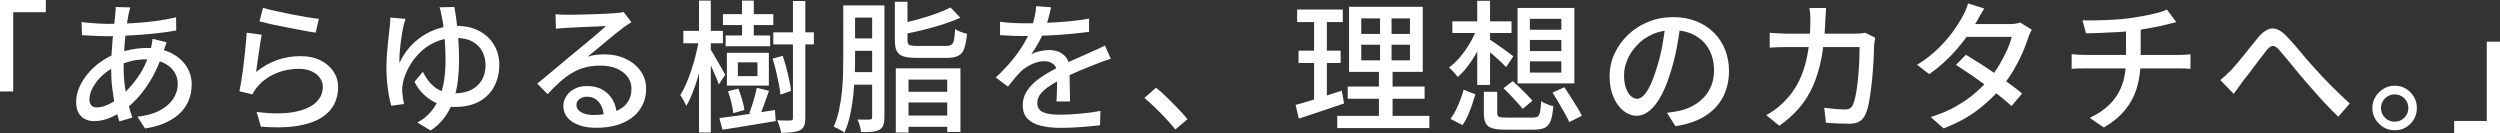 <?xml version="1.0" encoding="UTF-8"?><svg id="b" xmlns="http://www.w3.org/2000/svg" viewBox="0 0 421.63 22.46"><rect x="0" y="0" width="421.63" height="22.46" fill="#333333" stroke="none"/><defs><style>.d{fill:#fff;}</style></defs><g id="c"><path class="d" d="M0,0h7.73v2.06H2.23v13.37H0V0Z"/><path class="d" d="M28.1,7.15c-.05.13-.11.3-.18.5-.07.21-.14.42-.22.62-.07.21-.14.38-.2.53-.46,1.47-1.03,2.81-1.69,4.02-.66,1.21-1.38,2.27-2.16,3.19-.78.92-1.57,1.68-2.39,2.29-.77.59-1.63,1.1-2.58,1.51-.95.42-1.89.62-2.82.62-.54,0-1.05-.11-1.51-.34-.46-.22-.83-.58-1.1-1.06-.27-.48-.41-1.09-.41-1.82,0-.83.18-1.66.53-2.47.35-.82.84-1.59,1.45-2.33.62-.74,1.33-1.39,2.15-1.97.82-.58,1.68-1.04,2.59-1.39.8-.29,1.66-.52,2.58-.7.92-.18,1.8-.26,2.63-.26,1.52,0,2.84.27,3.97.8,1.13.54,2.01,1.27,2.64,2.2.63.93.95,1.98.95,3.14,0,.86-.14,1.69-.42,2.48-.28.79-.73,1.52-1.36,2.18-.62.66-1.44,1.24-2.44,1.72-1,.48-2.21.83-3.64,1.06l-1.3-1.99c1.49-.16,2.74-.5,3.74-1.03,1.01-.53,1.77-1.18,2.29-1.97.52-.78.78-1.63.78-2.54,0-.75-.2-1.44-.61-2.05-.41-.62-1.01-1.12-1.8-1.5s-1.76-.58-2.92-.58c-1.04,0-1.99.12-2.84.37-.86.25-1.58.51-2.17.78-.86.38-1.64.89-2.33,1.52-.69.63-1.23,1.31-1.63,2.03-.4.72-.6,1.41-.6,2.06,0,.45.11.78.32,1.01.22.22.53.34.95.34.58,0,1.24-.18,1.99-.53.75-.35,1.5-.87,2.26-1.56.99-.88,1.92-1.94,2.77-3.19.86-1.25,1.54-2.78,2.05-4.61.05-.14.09-.32.13-.52.04-.2.08-.41.11-.62.03-.22.06-.4.07-.54l2.35.58ZM17.95,4.03c1.46,0,2.86-.04,4.22-.11,1.36-.07,2.67-.19,3.92-.35,1.26-.16,2.46-.38,3.61-.65l.02,2.23c-.85.14-1.77.28-2.76.4-.99.12-2.02.22-3.07.3-1.06.08-2.1.14-3.13.19-1.03.05-2,.07-2.89.07-.37,0-.8-.01-1.3-.04-.5-.02-.99-.05-1.48-.07-.49-.02-.91-.04-1.26-.06l-.07-2.23c.29.05.68.1,1.19.14s1.03.09,1.57.12c.54.03,1.02.05,1.42.05ZM21.98,1.22c-.05.18-.1.37-.16.58-.06.21-.1.4-.13.58-.14.7-.28,1.55-.41,2.53-.13.98-.23,2.03-.31,3.13-.08,1.1-.12,2.18-.12,3.24,0,1.14.07,2.21.2,3.22.14,1.01.32,1.95.54,2.83.22.88.46,1.71.72,2.5l-2.18.65c-.24-.72-.47-1.56-.68-2.53-.22-.97-.39-2-.52-3.08-.13-1.09-.19-2.18-.19-3.26,0-.8.02-1.62.07-2.47.05-.85.11-1.68.18-2.48.07-.81.15-1.57.24-2.29.09-.72.16-1.36.2-1.92.03-.21.05-.43.06-.67,0-.24.01-.44.01-.6l2.47.07Z"/><path class="d" d="M44.14,5.88c-.08.37-.16.83-.25,1.39-.09.56-.18,1.14-.26,1.75-.09.61-.17,1.19-.25,1.74-.08.55-.14,1.01-.19,1.38,1.12-.91,2.31-1.58,3.56-2.02s2.56-.65,3.92-.65,2.44.24,3.38.71c.94.47,1.68,1.1,2.2,1.9.52.79.78,1.67.78,2.63,0,1.07-.24,2.06-.72,2.96-.48.9-1.24,1.66-2.28,2.28-1.04.62-2.39,1.05-4.04,1.31-1.66.26-3.65.29-5.99.1l-.72-2.47c2.46.3,4.52.31,6.18.02,1.66-.29,2.9-.8,3.73-1.55.83-.74,1.25-1.64,1.25-2.7,0-.59-.17-1.12-.52-1.57-.34-.46-.81-.82-1.4-1.08-.59-.26-1.27-.4-2.04-.4-1.47,0-2.82.27-4.04.8-1.22.54-2.24,1.28-3.04,2.24-.21.24-.37.46-.49.66-.12.2-.23.4-.32.61l-2.21-.53c.1-.45.2-.99.3-1.62.1-.63.2-1.31.3-2.04.1-.73.18-1.46.26-2.21s.15-1.46.22-2.16c.06-.7.11-1.31.14-1.84l2.54.34ZM44.35,1.32c.54.16,1.24.34,2.09.53.85.19,1.74.38,2.66.56.93.18,1.81.34,2.64.48.83.14,1.51.23,2.04.28l-.55,2.33c-.48-.06-1.05-.16-1.7-.28-.66-.12-1.36-.25-2.11-.4-.75-.14-1.49-.29-2.22-.43s-1.39-.29-1.98-.43-1.08-.26-1.46-.36l.6-2.28Z"/><path class="d" d="M68.4,3.17c-.06.19-.13.4-.19.62-.06.22-.12.43-.17.62-.08.35-.16.79-.25,1.32-.09.53-.17,1.08-.24,1.67-.07.58-.12,1.16-.16,1.72-.03.56-.04,1.06-.02,1.51.45-.98,1-1.85,1.67-2.62.66-.77,1.42-1.42,2.26-1.97.84-.54,1.74-.96,2.69-1.25.95-.29,1.92-.43,2.92-.43,1.52,0,2.82.29,3.91.86,1.09.58,1.92,1.36,2.51,2.36.58,1,.88,2.12.88,3.35,0,1.33-.28,2.53-.84,3.61-.56,1.08-1.4,1.93-2.51,2.56-1.11.62-2.51.94-4.19.94-.93,0-1.82-.17-2.69-.5-.86-.34-1.65-.82-2.35-1.45-.7-.63-1.28-1.4-1.73-2.29l1.42-1.7c.37.75.8,1.4,1.28,1.94.49.54,1.06.96,1.73,1.26.66.3,1.44.44,2.32.44,1.09,0,2.02-.19,2.8-.58.78-.38,1.38-.93,1.8-1.64.42-.71.64-1.55.64-2.51,0-.85-.18-1.62-.54-2.32-.36-.7-.91-1.25-1.66-1.67-.74-.42-1.7-.62-2.87-.62-1.26,0-2.4.23-3.42.7-1.02.46-1.9,1.07-2.64,1.82-.74.75-1.35,1.56-1.82,2.44-.47.87-.8,1.71-.97,2.51-.05.22-.08.45-.11.67-.02.22-.04.46-.04.7.02.16.04.38.06.66.02.28.06.57.11.86.05.3.1.56.14.78l-2.14.29c-.24-.8-.44-1.78-.59-2.94-.15-1.16-.23-2.32-.23-3.47,0-.66.02-1.34.07-2.05.05-.71.11-1.4.18-2.05.07-.66.14-1.26.2-1.8.06-.54.11-.98.14-1.32.03-.24.05-.47.06-.68,0-.22,0-.4-.01-.56l2.59.22ZM76.63,1.18c.11.58.23,1.33.35,2.27s.22,1.98.31,3.13c.09,1.15.13,2.33.13,3.53s-.07,2.34-.2,3.48c-.14,1.14-.38,2.22-.72,3.25-.34,1.03-.83,1.99-1.46,2.87-.63.88-1.44,1.65-2.41,2.3l-2.23-1.34c.96-.53,1.75-1.17,2.36-1.93.62-.76,1.1-1.6,1.45-2.53.35-.93.6-1.91.73-2.94.14-1.03.2-2.08.2-3.16,0-.99-.03-1.96-.1-2.89-.06-.94-.14-1.79-.23-2.56-.09-.77-.19-1.38-.3-1.85-.05-.29-.11-.58-.18-.86s-.14-.53-.2-.72l2.5-.05Z"/><path class="d" d="M93.7,2.4c.3.03.63.06.97.07.34.02.66.02.95.02.24,0,.63,0,1.16-.01.54,0,1.14-.02,1.82-.04.68-.02,1.36-.04,2.03-.06.67-.02,1.28-.05,1.81-.08.54-.03.93-.06,1.19-.07.43-.03.76-.06,1-.1.23-.03.41-.07.54-.12l1.32,1.73c-.24.16-.49.32-.74.48-.26.16-.51.34-.77.55-.3.22-.7.53-1.19.92-.49.39-1.01.82-1.57,1.3-.56.47-1.11.93-1.66,1.38-.54.45-1.03.85-1.46,1.2.48-.16.96-.27,1.44-.32.48-.06.96-.08,1.44-.08,1.33,0,2.52.26,3.58.77,1.06.51,1.89,1.2,2.5,2.06.61.86.91,1.86.91,3,0,1.26-.33,2.39-1,3.38-.66.99-1.62,1.77-2.88,2.33-1.26.56-2.78.84-4.57.84-1.1,0-2.07-.15-2.9-.46-.83-.3-1.48-.73-1.93-1.28s-.68-1.19-.68-1.91c0-.59.16-1.15.49-1.67.33-.52.79-.94,1.39-1.25.6-.31,1.29-.47,2.08-.47,1.09,0,2,.22,2.72.66.73.44,1.29,1.02,1.68,1.74.39.72.6,1.5.64,2.35l-2.18.31c-.05-.96-.32-1.74-.83-2.35-.5-.61-1.18-.91-2.03-.91-.51,0-.93.14-1.26.41-.33.27-.49.59-.49.96,0,.53.27.94.8,1.25.54.3,1.23.46,2.08.46,1.36,0,2.52-.17,3.48-.52.96-.34,1.69-.85,2.18-1.51.5-.66.74-1.47.74-2.41,0-.75-.22-1.42-.67-2.02-.45-.59-1.06-1.05-1.85-1.38-.78-.33-1.68-.49-2.69-.49s-1.84.11-2.63.32c-.79.22-1.53.53-2.22.94-.69.41-1.36.91-2.03,1.51-.66.6-1.35,1.28-2.05,2.05l-1.75-1.78c.48-.38,1.01-.82,1.58-1.3.58-.48,1.16-.96,1.74-1.45.58-.49,1.14-.95,1.66-1.39.52-.44.96-.8,1.31-1.09.34-.27.74-.6,1.22-1,.48-.39.98-.8,1.49-1.24.51-.43,1-.84,1.46-1.24.46-.39.85-.72,1.15-1-.26.02-.61.03-1.06.05-.45.02-.94.04-1.48.06-.54.02-1.08.05-1.62.07-.54.02-1.04.05-1.49.07-.45.02-.79.04-1.03.06-.29.02-.59.04-.9.06s-.6.05-.88.08l-.07-2.47Z"/><path class="d" d="M117.91,6.55l1.18.41c-.16.93-.35,1.9-.58,2.93-.22,1.02-.48,2.03-.77,3.01s-.6,1.9-.94,2.76c-.34.86-.69,1.59-1.06,2.2-.1-.26-.25-.57-.46-.94-.21-.37-.39-.66-.55-.89.35-.54.69-1.19,1.01-1.93.32-.74.62-1.54.9-2.39.28-.85.53-1.72.74-2.6.22-.89.39-1.74.52-2.56ZM115.25,5.21h6.67v2.09h-6.67v-2.09ZM117.89.1h1.99v22.25h-1.99V.1ZM119.76,8.21c.11.16.29.45.53.86.24.42.5.86.78,1.34.28.48.53.92.76,1.33.22.41.38.7.48.88l-1.08,1.63c-.11-.34-.27-.74-.47-1.21-.2-.47-.42-.97-.65-1.49-.23-.52-.45-1-.65-1.44-.2-.44-.36-.79-.49-1.04l.79-.86ZM121.32,19.92c.78-.1,1.68-.22,2.7-.36,1.02-.14,2.1-.3,3.24-.48,1.14-.18,2.29-.35,3.44-.53l.12,1.87c-1.58.27-3.17.53-4.75.78-1.58.25-2.99.48-4.22.68l-.53-1.97ZM121.92,2.38h8.5v1.85h-8.5v-1.85ZM122.38,5.98h7.51v1.82h-7.51v-1.82ZM122.59,8.9h7.08v5.54h-7.08v-5.54ZM122.78,15.38l1.75-.43c.22.58.44,1.2.64,1.88.2.68.32,1.25.37,1.72l-1.87.53c-.05-.48-.16-1.07-.32-1.76-.17-.7-.36-1.34-.56-1.93ZM124.44,10.51v2.33h3.31v-2.33h-3.31ZM125.14.1h1.99v7.18h-1.99V.1ZM127.63,14.81l2.06.5c-.26.75-.52,1.51-.8,2.28-.28.77-.55,1.43-.8,1.99l-1.73-.5c.16-.38.32-.83.48-1.33.16-.5.31-1.02.46-1.54.14-.52.26-.99.34-1.4ZM130.32,9.89l1.68-.48c.22.64.43,1.32.62,2.04.19.72.36,1.42.5,2.1.14.68.24,1.28.29,1.79l-1.78.62c-.05-.53-.14-1.14-.28-1.82-.14-.69-.29-1.41-.47-2.16-.18-.75-.37-1.45-.58-2.09ZM130.42,5.45h6.84v2.04h-6.84v-2.04ZM133.73.17h2.09v19.68c0,.58-.06,1.02-.19,1.34-.13.32-.36.58-.7.77-.34.16-.76.27-1.28.34-.52.06-1.16.1-1.91.1-.03-.27-.12-.62-.25-1.03-.14-.42-.28-.78-.42-1.08.5.02.96.03,1.38.04.42,0,.72,0,.88-.01.16-.02.27-.05.32-.11.06-.06.08-.16.08-.32V.17Z"/><path class="d" d="M142.22.91h1.99v8.69c0,.96-.02,1.99-.06,3.1-.04,1.1-.12,2.23-.24,3.38-.12,1.15-.3,2.27-.54,3.35-.24,1.08-.56,2.07-.96,2.96-.13-.13-.3-.26-.53-.38-.22-.13-.45-.25-.68-.37s-.43-.21-.59-.28c.37-.83.66-1.74.88-2.74.22-.99.38-2.01.49-3.06.11-1.05.18-2.08.2-3.1.02-1.02.04-1.96.04-2.84V.91ZM143.14.91h4.97v2.06h-4.97V.91ZM143.21,12.17h4.7v2.11h-4.7v-2.11ZM143.23,6.48h4.7v2.09h-4.7v-2.09ZM147.1.91h2.06v18.86c0,.53-.06.96-.18,1.31-.12.34-.34.61-.66.8-.32.18-.73.29-1.22.34-.5.05-1.12.07-1.87.07-.02-.19-.06-.42-.12-.68-.06-.26-.14-.53-.22-.79-.08-.26-.18-.48-.29-.66.48.02.92.02,1.31.02s.66,0,.8-.02c.14,0,.24-.03.3-.1.06-.06.08-.17.08-.31V.91ZM150.91.29h2.14v6.48c0,.42.1.68.31.8.21.12.68.18,1.42.18h4.73c.42,0,.73-.07.94-.2.21-.14.36-.41.44-.82.09-.41.15-1.02.18-1.84.24.18.56.34.96.49.4.15.75.26,1.06.32-.1,1.07-.26,1.9-.48,2.5-.22.59-.56,1-1.02,1.22-.46.22-1.09.34-1.91.34h-5.09c-.96,0-1.71-.09-2.24-.26-.54-.18-.91-.48-1.12-.9-.21-.42-.31-1.02-.31-1.79V.29ZM151.08,11.52h10.9v10.73h-2.23v-8.83h-6.53v8.93h-2.14v-10.82ZM160.3,1.25l1.66,1.73c-.86.4-1.84.77-2.92,1.12-1.08.34-2.19.66-3.32.94-1.14.28-2.25.52-3.34.73-.05-.24-.14-.53-.28-.88-.14-.34-.28-.63-.42-.85,1.04-.24,2.09-.5,3.16-.79,1.06-.29,2.07-.6,3.02-.95.95-.34,1.76-.69,2.44-1.04ZM151.94,15.48h8.93v1.8h-8.93v-1.8ZM151.94,19.49h8.93v1.9h-8.93v-1.9Z"/><path class="d" d="M177.26,1.25c-.1.46-.23,1.03-.4,1.69-.17.66-.41,1.41-.73,2.24-.27.67-.6,1.36-1,2.06-.39.7-.8,1.34-1.21,1.92.27-.16.59-.29.95-.4.36-.1.73-.18,1.1-.24.38-.06.72-.08,1.02-.08.96,0,1.77.28,2.42.83s.98,1.35.98,2.39v1.18c0,.46,0,.95.02,1.46.02.51.03,1.02.04,1.51,0,.5.01.93.01,1.3h-2.28c.02-.3.03-.66.05-1.07.02-.41.03-.84.04-1.28,0-.45.01-.88.01-1.3v-1.1c-.02-.72-.23-1.24-.65-1.56-.42-.32-.9-.48-1.46-.48-.72,0-1.44.17-2.15.5-.71.34-1.32.74-1.84,1.22-.34.34-.68.72-1.04,1.15-.36.43-.74.9-1.14,1.42l-2.06-1.54c1.1-1.04,2.04-2.03,2.81-2.98.77-.94,1.4-1.84,1.91-2.7.5-.86.9-1.67,1.19-2.44.26-.66.46-1.32.62-2,.16-.68.26-1.32.29-1.91l2.5.19ZM168.67,3.67c.64.1,1.34.16,2.11.2.77.04,1.44.06,2.02.06,1.07,0,2.23-.02,3.48-.07,1.25-.05,2.51-.13,3.78-.24,1.27-.11,2.48-.27,3.61-.48v2.23c-.85.11-1.75.22-2.71.31-.96.1-1.94.17-2.93.23-.99.06-1.94.1-2.86.12-.91.02-1.74.04-2.5.04-.34,0-.73,0-1.19-.01-.46,0-.93-.03-1.42-.06-.49-.03-.96-.06-1.4-.07v-2.26ZM187.32,9.91c-.22.08-.48.17-.78.26-.3.1-.59.2-.88.31-.29.11-.55.22-.79.31-.82.32-1.76.7-2.84,1.15-1.08.45-2.19.97-3.32,1.56-.77.4-1.43.8-1.99,1.2-.56.4-1,.82-1.31,1.25-.31.43-.47.9-.47,1.42,0,.42.1.75.29,1.01.19.26.46.45.8.59.34.14.76.23,1.25.29.49.06,1.04.08,1.64.08.96,0,2.05-.06,3.26-.17,1.22-.11,2.35-.26,3.41-.46l-.07,2.42c-.58.06-1.25.13-2.02.2s-1.56.13-2.36.17c-.81.04-1.57.06-2.29.06-1.2,0-2.28-.11-3.24-.34-.96-.22-1.72-.61-2.28-1.16-.56-.55-.84-1.32-.84-2.32,0-.78.18-1.49.54-2.12.36-.63.83-1.2,1.42-1.72.58-.51,1.24-.98,1.96-1.42.72-.43,1.43-.82,2.14-1.18.75-.4,1.45-.75,2.1-1.04.65-.3,1.26-.56,1.82-.8.57-.24,1.1-.48,1.6-.72.42-.18.81-.35,1.18-.52s.74-.35,1.1-.54l.98,2.21Z"/><path class="d" d="M198.22,21.82c-.5-.61-1.04-1.23-1.64-1.87-.6-.64-1.21-1.26-1.82-1.85-.62-.59-1.2-1.12-1.76-1.58l1.97-1.73c.58.46,1.18,1,1.82,1.62.64.62,1.27,1.25,1.88,1.9.62.65,1.15,1.24,1.6,1.79l-2.04,1.73Z"/><path class="d" d="M218.5,17.69c.67-.18,1.43-.39,2.28-.65.85-.26,1.74-.54,2.69-.84.94-.3,1.89-.61,2.83-.91l.38,2.16c-1.31.45-2.64.9-3.98,1.34-1.34.45-2.56.86-3.65,1.22l-.55-2.33ZM218.76,1.61h7.7v2.11h-7.7V1.61ZM219,8.54h7.1v2.09h-7.1v-2.09ZM221.62,2.45h2.16v14.81l-2.16.38V2.45ZM225.53,19.54h15.53v2.06h-15.53v-2.06ZM227.3,14.59h12.96v2.06h-12.96v-2.06ZM227.52,1.15h12.43v10.97h-12.43V1.15ZM229.58,3.1v2.62h8.21v-2.62h-8.21ZM229.58,7.54v2.64h8.21v-2.64h-8.21ZM232.75,2.04h1.94v9.14h.17v9.29h-2.3v-9.29h.19V2.04Z"/><path class="d" d="M249.07,4.85l1.56.53c-.34.98-.76,1.94-1.27,2.9-.51.96-1.06,1.85-1.66,2.66-.59.82-1.21,1.5-1.85,2.04-.18-.24-.41-.52-.7-.84-.29-.32-.55-.57-.79-.74.62-.45,1.24-1.02,1.84-1.73.6-.7,1.15-1.47,1.64-2.3.5-.83.9-1.67,1.22-2.52ZM246.84,15.12l1.99.79c-.16.54-.35,1.13-.56,1.76-.22.63-.46,1.24-.72,1.84-.26.59-.56,1.12-.88,1.58l-2.04-1.03c.32-.43.62-.93.9-1.49.28-.56.53-1.14.76-1.74.22-.6.41-1.17.55-1.72ZM244.94,3.6h9.98v1.97h-9.98v-1.97ZM249.14.14h2.16v14.18h-2.16V.14ZM251.16,6.62c.19.11.48.3.86.56.38.26.79.55,1.22.85.43.3.83.59,1.2.86.37.27.63.47.79.6l-1.22,1.82c-.22-.24-.51-.52-.86-.85-.35-.33-.73-.67-1.13-1.02-.4-.35-.78-.68-1.14-.98-.36-.3-.66-.55-.9-.74l1.18-1.1ZM250.25,15.48h2.26v3.58c0,.34.1.55.29.64.19.09.62.13,1.3.13h4.39c.38,0,.67-.06.85-.18.18-.12.32-.38.4-.77.08-.39.14-1,.19-1.81.16.11.36.22.6.34.24.11.49.21.74.3.26.09.49.15.7.18-.08,1.07-.23,1.9-.44,2.47-.22.58-.55.97-1,1.19-.45.22-1.07.32-1.87.32h-4.73c-.98,0-1.73-.08-2.26-.24-.53-.16-.9-.44-1.1-.85-.21-.41-.31-.96-.31-1.67v-3.62ZM253.56,14.88l1.56-1.2c.37.32.76.68,1.18,1.08.42.4.82.8,1.2,1.19.38.39.7.74.94,1.04l-1.63,1.37c-.24-.3-.54-.66-.91-1.06-.37-.4-.76-.82-1.16-1.25s-.8-.82-1.16-1.18ZM255.94,1.34h9.58v12.72h-9.58V1.34ZM258.02,3.17v1.85h5.3v-1.85h-5.3ZM258.02,6.74v1.87h5.3v-1.87h-5.3ZM258.02,10.34v1.9h5.3v-1.9h-5.3ZM261.84,15.62l1.99-.91c.34.5.69,1.04,1.07,1.63.38.59.74,1.17,1.08,1.73.34.56.61,1.05.8,1.46l-2.11,1.06c-.19-.42-.45-.91-.77-1.49-.32-.58-.66-1.17-1.02-1.78-.36-.61-.71-1.18-1.04-1.7Z"/><path class="d" d="M283.44,3.94c-.16,1.23-.36,2.53-.61,3.9-.25,1.37-.58,2.72-1,4.07-.48,1.63-1.02,3.01-1.62,4.14-.6,1.13-1.25,1.99-1.96,2.58-.71.59-1.45.89-2.23.89s-1.54-.28-2.23-.83c-.69-.55-1.25-1.33-1.68-2.33-.43-1-.65-2.16-.65-3.49s.28-2.62.83-3.82c.55-1.2,1.32-2.26,2.29-3.19.98-.93,2.11-1.66,3.41-2.18,1.3-.53,2.7-.79,4.2-.79s2.74.23,3.9.7c1.16.46,2.15,1.11,2.98,1.93.82.82,1.45,1.79,1.88,2.89.43,1.1.65,2.28.65,3.53,0,1.68-.35,3.17-1.04,4.48-.7,1.3-1.72,2.37-3.06,3.19-1.34.82-2.99,1.38-4.94,1.67l-1.42-2.26c.42-.05.8-.1,1.15-.16.35-.06.68-.12.98-.18.77-.18,1.5-.45,2.2-.82.7-.37,1.32-.84,1.86-1.4.54-.57.97-1.24,1.28-2,.31-.77.47-1.63.47-2.59s-.15-1.85-.46-2.68c-.3-.82-.75-1.54-1.34-2.15-.59-.61-1.32-1.08-2.18-1.43-.86-.34-1.84-.52-2.93-.52-1.31,0-2.48.23-3.5.7-1.02.46-1.89,1.08-2.6,1.84-.71.76-1.25,1.58-1.62,2.46-.37.88-.55,1.73-.55,2.54,0,.91.11,1.67.34,2.27.22.6.5,1.04.84,1.33s.68.43,1.03.43.71-.18,1.08-.54c.37-.36.74-.93,1.12-1.72.38-.78.75-1.78,1.12-3,.37-1.15.68-2.38.92-3.68.25-1.3.43-2.58.54-3.83l2.57.05Z"/><path class="d" d="M307.97,1.32c-.02.27-.04.6-.06,1-.02.39-.04.73-.06,1.02-.08,2.43-.3,4.56-.65,6.4-.35,1.83-.84,3.45-1.48,4.85-.63,1.4-1.42,2.63-2.35,3.7-.94,1.06-2.03,2.04-3.28,2.92l-2.21-1.8c.43-.22.9-.51,1.39-.86.5-.35.95-.74,1.37-1.15.77-.72,1.44-1.53,2.02-2.42.58-.9,1.06-1.9,1.45-3.01.39-1.11.69-2.38.9-3.79.21-1.42.31-3,.31-4.76,0-.18,0-.39-.01-.65,0-.26-.03-.51-.06-.77-.03-.26-.06-.47-.1-.65h2.81ZM316.25,6.36c-.03.21-.06.42-.1.65-.03.22-.06.42-.07.58-.02.48-.04,1.11-.07,1.9-.03.78-.08,1.64-.16,2.57-.07.93-.16,1.85-.28,2.76-.11.91-.24,1.76-.38,2.53-.14.78-.33,1.4-.55,1.88-.24.56-.58.97-1.02,1.24-.44.26-1.03.4-1.76.4-.64,0-1.3-.02-1.98-.05-.68-.03-1.32-.07-1.93-.12l-.29-2.52c.62.08,1.24.15,1.84.2.6.06,1.15.08,1.64.08.37,0,.66-.06.86-.18s.38-.33.5-.64c.16-.34.3-.8.43-1.4.13-.6.24-1.26.32-1.99.09-.73.16-1.48.22-2.26.06-.78.1-1.51.12-2.21.02-.7.04-1.31.04-1.84h-12.24c-.45,0-.93,0-1.45.02-.52.02-1.01.04-1.48.07v-2.5c.46.03.95.06,1.46.1.51.03,1,.05,1.46.05h11.52c.32,0,.62-.01.89-.04.27-.02.53-.06.77-.11l1.68.82Z"/><path class="d" d="M334.66,1.44c-.24.35-.48.74-.71,1.15-.23.42-.41.74-.54.98-.51.9-1.16,1.88-1.96,2.95-.79,1.07-1.7,2.12-2.72,3.16-1.02,1.03-2.14,1.97-3.36,2.82l-2.04-1.58c1.39-.86,2.59-1.79,3.59-2.78,1-.99,1.84-1.96,2.51-2.9.67-.94,1.2-1.78,1.58-2.5.14-.24.31-.57.49-1,.18-.42.32-.81.42-1.16l2.74.86ZM342.67,4.99c-.11.19-.23.43-.35.71-.12.28-.22.54-.3.78-.24.77-.56,1.62-.97,2.54-.41.93-.9,1.87-1.46,2.82-.57.95-1.2,1.87-1.91,2.75-1.1,1.36-2.46,2.66-4.07,3.9-1.61,1.24-3.55,2.29-5.82,3.16l-2.18-1.92c1.57-.48,2.96-1.06,4.19-1.75,1.22-.69,2.31-1.44,3.25-2.24.94-.81,1.77-1.63,2.47-2.46.59-.7,1.14-1.47,1.64-2.3.5-.83.94-1.66,1.32-2.5.38-.83.64-1.58.8-2.26h-8.57l.91-2.16h7.3c.34,0,.66-.02.98-.07s.59-.11.82-.19l1.94,1.2ZM331.56,9.24c.75.45,1.56.95,2.42,1.5s1.73,1.13,2.59,1.73,1.68,1.18,2.46,1.74c.78.56,1.44,1.08,2,1.56l-1.78,2.11c-.54-.5-1.2-1.05-1.96-1.66-.76-.61-1.58-1.23-2.45-1.87-.87-.64-1.74-1.25-2.59-1.84-.86-.58-1.64-1.11-2.36-1.57l1.66-1.7Z"/><path class="d" d="M349.39,9.14c.29.03.62.06,1.01.08.38.02.77.04,1.15.04h15.86c.18,0,.39,0,.64-.01.25,0,.5-.02.74-.04.25-.02.46-.03.64-.05v2.45c-.29-.03-.61-.05-.96-.06-.35,0-.69-.01-1.01-.01h-15.89c-.37,0-.75,0-1.14.01-.39,0-.74.03-1.04.06v-2.47ZM351.22,3.43c.62.02,1.4.02,2.34,0,.94-.02,1.92-.05,2.95-.11,1.03-.06,1.98-.15,2.84-.28.56-.08,1.14-.17,1.74-.28.6-.1,1.18-.22,1.73-.34s1.06-.25,1.51-.38c.46-.14.84-.28,1.14-.42l1.56,2.11c-.32.08-.61.15-.88.22-.26.06-.49.12-.68.17-.48.13-1.02.25-1.61.37s-1.22.24-1.87.35c-.66.11-1.3.22-1.92.31-.9.11-1.85.2-2.86.26-1.01.06-1.98.11-2.92.14-.94.03-1.76.06-2.48.07l-.6-2.21ZM352.44,19.87c1.38-.64,2.52-1.42,3.42-2.33.9-.91,1.58-1.98,2.03-3.22.45-1.23.67-2.64.67-4.22v-5.21l2.47-.31v5.5c0,1.65-.2,3.17-.6,4.57-.4,1.4-1.05,2.67-1.96,3.8-.9,1.14-2.12,2.15-3.66,3.05l-2.38-1.63Z"/><path class="d" d="M374.45,13.51c.32-.26.62-.52.91-.78.29-.26.6-.57.94-.92.3-.32.64-.7,1.02-1.15.38-.45.77-.93,1.19-1.45.42-.52.83-1.04,1.24-1.55.41-.51.8-.98,1.16-1.42.75-.88,1.49-1.36,2.22-1.43.73-.07,1.51.31,2.34,1.14.51.5,1.05,1.08,1.61,1.74.56.66,1.12,1.33,1.68,1.99.56.66,1.09,1.26,1.58,1.79.37.42.78.87,1.24,1.36.46.49.94.99,1.46,1.51.52.52,1.05,1.04,1.6,1.57.54.53,1.1,1.04,1.66,1.54l-1.94,2.23c-.59-.56-1.21-1.18-1.86-1.86-.65-.68-1.28-1.37-1.9-2.08-.62-.7-1.2-1.36-1.74-1.97-.51-.59-1.04-1.22-1.58-1.88-.54-.66-1.06-1.3-1.56-1.9s-.94-1.12-1.32-1.55c-.3-.34-.57-.55-.8-.64-.23-.09-.45-.07-.66.05s-.44.34-.7.66c-.26.34-.56.73-.91,1.18-.35.45-.72.92-1.09,1.43s-.74.99-1.09,1.45c-.35.46-.67.87-.96,1.22-.26.35-.51.71-.77,1.08-.26.37-.49.69-.7.96l-2.26-2.33Z"/><path class="d" d="M403.87,14.45c.7,0,1.34.17,1.9.52.56.34,1.01.8,1.34,1.36.34.56.5,1.19.5,1.9s-.17,1.32-.5,1.88-.78,1.02-1.34,1.36c-.56.34-1.19.5-1.9.5s-1.32-.17-1.88-.5c-.57-.34-1.02-.79-1.37-1.36-.34-.57-.52-1.2-.52-1.88s.17-1.34.52-1.9c.34-.56.8-1.01,1.37-1.36.57-.34,1.2-.52,1.88-.52ZM403.87,20.52c.64,0,1.18-.22,1.63-.67.45-.45.67-.99.67-1.63,0-.43-.1-.82-.3-1.16-.2-.34-.48-.62-.83-.83-.35-.21-.74-.31-1.18-.31s-.8.1-1.15.31c-.35.21-.63.48-.84.83-.21.34-.31.73-.31,1.16s.1.8.31,1.16c.21.36.49.64.84.84.35.2.74.3,1.15.3Z"/><path class="d" d="M421.63,22.46h-7.73v-2.06h5.5V7.03h2.23v15.43Z"/></g></svg>
